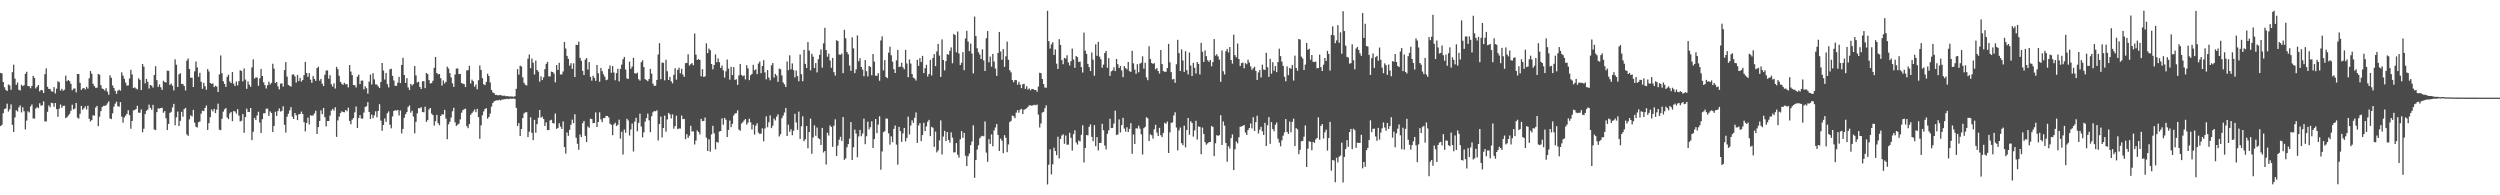 <?xml version="1.0" encoding="UTF-8"?>
<svg xmlns="http://www.w3.org/2000/svg" width="1920" height="150">
  <path d="M0 56.030h1v40.810H0zM1 56.346h1v39.478H1zM2 62.954h1v23.987H2zM3 66.985h1v16.777H3zM4 68.983h1v14.252H4zM5 69.912h1v9.702H5zM6 64.867h1v20.789H6zM7 65.561h1v18.336H7zM8 68.976h1v11.204H8zM9 55.435h1v40.478H9zM10 49.649h1v51.700H10zM11 60.372h1v29.846H11zM12 65.131h1v19.542H12zM13 63.393h1v22.240H13zM14 68.941h1v13.529H14zM15 69.548h1v11.412H15zM16 65.083h1v21.222H16zM17 66.204h1v16.235H17zM18 65.419h1v20.032H18zM19 56.673h1v42.751H19zM20 55.071h1v37.546H20zM21 66.074h1v19.409H21zM22 66.275h1v20.089H22zM23 67.776h1v13.973H23zM24 65.989h1v14.243H24zM25 58.202h1v32.822H25zM26 59.878h1v31.169H26zM27 67.893h1v15.459H27zM28 66.595h1v15.710H28zM29 65.275h1v17.809H29zM30 70.216h1v9.089H30zM31 69.093h1v12.037H31zM32 69.376h1v11.492H32zM33 71.459h1v6.420H33zM34 56.976h1v36.216H34zM35 52.496h1v40.846H35zM36 66.687h1v19.178H36zM37 68.303h1v12.687H37zM38 68.246h1v14.156H38zM39 70.070h1v8.855H39zM40 70.477h1v8.787H40zM41 66.939h1v15.056H41zM42 71.789h1v7.299H42zM43 68.095h1v15.736H43zM44 62.409h1v27.276H44zM45 63.116h1v20.416H45zM46 69.605h1v10.668H46zM47 68.207h1v14.573H47zM48 69.688h1v11.597H48zM49 68.937h1v12.254H49zM50 58.079h1v32.632H50zM51 62.336h1v27.686H51zM52 61.441h1v27.278H52zM53 62.347h1v25.031H53zM54 64.430h1v20.634H54zM55 69.340h1v11.078H55zM56 68.102h1v15.898H56zM57 67.960h1v15.470H57zM58 70.896h1v8.203H58zM59 56.857h1v33.531H59zM60 56.884h1v34.216H60zM61 63.609h1v23.799H61zM62 69.065h1v12.286H62zM63 67.944h1v16.376H63zM64 67.568h1v15.617H64zM65 68.719h1v13.000H65zM66 66.653h1v17.432H66zM67 68.065h1v13.158H67zM68 60.166h1v31.133H68zM69 54.584h1v38.692H69zM70 56.653h1v35.575H70zM71 64.339h1v24.220H71zM72 66.154h1v22.643H72zM73 67.381h1v15.276H73zM74 67.369h1v14.005H74zM75 56.795h1v40.075H75zM76 57.388h1v32.277H76zM77 65.444h1v19.975H77zM78 67.966h1v14.257H78zM79 68.431h1v12.843H79zM80 69.507h1v11.778H80zM81 67.735h1v13.113H81zM82 70.363h1v9.041H82zM83 72.775h1v5.125H83zM84 57.877h1v33.117H84zM85 59.740h1v31.757H85zM86 65.652h1v21.446H86zM87 67.522h1v14.472H87zM88 69.791h1v9.814H88zM89 72.052h1v6.024H89zM90 69.585h1v11.980H90zM91 68.921h1v12.991H91zM92 69.658h1v8.759H92zM93 55.563h1v33.975H93zM94 58.058h1v36.143H94zM95 60.537h1v29.695H95zM96 63.430h1v25.415H96zM97 65.755h1v21.705H97zM98 65.598h1v19.032H98zM99 60.285h1v28.155H99zM100 53.593h1v45.264H100zM101 57.207h1v35.701H101zM102 67.635h1v17.223H102zM103 67.049h1v17.397H103zM104 67.985h1v15.756H104zM105 68.671h1v12.598H105zM106 60.141h1v26.408H106zM107 61.313h1v25.337H107zM108 69.157h1v14.861H108zM109 49.146h1v52.510H109zM110 51.160h1v47.708H110zM111 64.007h1v23.671H111zM112 60.610h1v24.440H112zM113 62.828h1v21.364H113zM114 67.980h1v12.421H114zM115 65.295h1v17.555H115zM116 65.808h1v18.514H116zM117 67.264h1v13.289H117zM118 57.605h1v41.895H118zM119 50.823h1v49.056H119zM120 61.585h1v24.548H120zM121 66.747h1v16.512H121zM122 64.833h1v18.571H122zM123 67.042h1v15.978H123zM124 69.035h1v13.770H124zM125 62.002h1v24.561H125zM126 62.963h1v22.410H126zM127 63.359h1v27.475H127zM128 54.268h1v45.614H128zM129 54.394h1v40.764H129zM130 65.197h1v21.552H130zM131 64.162h1v21.680H131zM132 65.836h1v16.711H132zM133 69.408h1v10.364H133zM134 45.559h1v50.670H134zM135 49.702h1v40.416H135zM136 66.760h1v18.951H136zM137 57.065h1v39.750H137zM138 56.225h1v36.582H138zM139 64.421h1v21.451H139zM140 64.574h1v25.099H140zM141 66.060h1v17.679H141zM142 69.463h1v13.399H142zM143 46.534h1v56.696H143zM144 44.902h1v59.420H144zM145 52.984h1v38.718H145zM146 59.637h1v28.951H146zM147 59.690h1v29.830H147zM148 66.840h1v17.544H148zM149 54.781h1v39.436H149zM150 47.198h1v50.086H150zM151 51.780h1v46.145H151zM152 58.939h1v34.959H152zM153 55.914h1v37.370H153zM154 62.762h1v24.516H154zM155 68.175h1v16.805H155zM156 63.654h1v21.689H156zM157 66.232h1v16.708H157zM158 68.907h1v12.119H158zM159 53.064h1v46.724H159zM160 54.872h1v39.695H160zM161 63.728h1v26.228H161zM162 64.352h1v19.727H162zM163 64.153h1v21.382H163zM164 66.893h1v16.722H164zM165 65.826h1v21.126H165zM166 66.518h1v17.661H166zM167 70.621h1v9.009H167zM168 57.163h1v42.444H168zM169 42.616h1v57.390H169zM170 56.197h1v35.035H170zM171 62.434h1v23.307H171zM172 64.412h1v19.542H172zM173 66.783h1v16.209H173zM174 58.992h1v31.226H174zM175 57.349h1v34.147H175zM176 62.558h1v24.541H176zM177 63.860h1v22.099H177zM178 55.350h1v37.743H178zM179 64.233h1v21.075H179zM180 66.039h1v19.592H180zM181 62.560h1v24.703H181zM182 65.595h1v18.283H182zM183 62.292h1v26.500H183zM184 53.931h1v39.365H184zM185 54.536h1v38.180H185zM186 62.496h1v25.170H186zM187 52.512h1v49.477H187zM188 61.141h1v28.752H188zM189 68.198h1v15.237H189zM190 62.489h1v23.426H190zM191 65.064h1v20.895H191zM192 66.655h1v16.294H192zM193 51.739h1v55.907H193zM194 45.589h1v55.591H194zM195 60.299h1v30.212H195zM196 59.473h1v32.760H196zM197 59.516h1v29.137H197zM198 65.961h1v19.867H198zM199 60.143h1v34.026H199zM200 52.917h1v49.221H200zM201 58.383h1v33.176H201zM202 63.245h1v23.785H202zM203 65.392h1v21.620H203zM204 67.918h1v15.530H204zM205 65.440h1v18.029H205zM206 62.732h1v26.326H206zM207 64.936h1v20.620H207zM208 63.652h1v23.071H208zM209 48.940h1v52.483H209zM210 52.682h1v44.053H210zM211 63.817h1v22.016H211zM212 62.954h1v26.065H212zM213 66.289h1v18.993H213zM214 68.651h1v14.653H214zM215 64.243h1v21.478H215zM216 63.975h1v21.183H216zM217 66.508h1v15.170H217zM218 53.881h1v41.959H218zM219 47.710h1v54.121H219zM220 58.834h1v30.787H220zM221 65.167h1v22.126H221zM222 66.003h1v18.791H222zM223 66.486h1v15.813H223zM224 57.330h1v32.281H224zM225 57.076h1v34.330H225zM226 58.697h1v28.079H226zM227 63.391h1v25.152H227zM228 57.541h1v34.671H228zM229 62.247h1v25.557H229zM230 59.798h1v27.713H230zM231 62.652h1v23.062H231zM232 61.450h1v26.099H232zM233 57.706h1v36.118H233zM234 47.504h1v53.430H234zM235 56.026h1v38.413H235zM236 58.997h1v31.311H236zM237 56.152h1v39.368H237zM238 61.162h1v27.317H238zM239 63.590h1v25.323H239zM240 58.491h1v30.084H240zM241 60.626h1v26.534H241zM242 62.098h1v22.936H242zM243 52.320h1v50.601H243zM244 51.199h1v46.371H244zM245 61.967h1v30.979H245zM246 60.615h1v24.101H246zM247 64.252h1v23.405H247zM248 66.103h1v16.777H248zM249 57.381h1v32.607H249zM250 54.197h1v42.854H250zM251 54.032h1v38.908H251zM252 60.457h1v32.540H252zM253 57.740h1v31.000H253zM254 64.730h1v20.235H254zM255 66.488h1v17.136H255zM256 64.023h1v20.938H256zM257 67.992h1v14.371H257zM258 51.295h1v53.831H258zM259 53.151h1v39.313H259zM260 58.173h1v31.483H260zM261 62.897h1v23.966H261zM262 64.286h1v21.224H262zM263 65.121h1v20.945H263zM264 63.574h1v22.714H264zM265 64.744h1v19.757H265zM266 64.620h1v20.824H266zM267 67.138h1v15.532H267zM268 49.956h1v42.911H268zM269 54.952h1v40.450H269zM270 57.722h1v34.163H270zM271 65.270h1v25.346H271zM272 65.446h1v20.826H272zM273 67.188h1v14.635H273zM274 58.905h1v39.443H274zM275 57.333h1v33.410H275zM276 64.584h1v23.843H276zM277 61.958h1v29.075H277zM278 61.823h1v29.313H278zM279 68.642h1v17.828H279zM280 66.229h1v15.914H280zM281 67.772h1v13.859H281zM282 71.924h1v6.555H282zM283 62.679h1v23.339H283zM284 57.296h1v34.094H284zM285 64.883h1v23.131H285zM286 56.211h1v34.589H286zM287 60.965h1v27.617H287zM288 64.767h1v20.723H288zM289 64.952h1v25.111H289zM290 66.341h1v18.839H290zM291 67.557h1v12.490H291zM292 63.034h1v29.585H292zM293 48.390h1v52.077H293zM294 54.176h1v41.755H294zM295 61.100h1v29.860H295zM296 56.051h1v37.576H296zM297 64.613h1v22.332H297zM298 67.115h1v18.452H298zM299 53.242h1v42.558H299zM300 52.764h1v45.820H300zM301 58.246h1v31.187H301zM302 61.800h1v23.470H302zM303 65.895h1v18.807H303zM304 65.879h1v18.990H304zM305 63.423h1v21.014H305zM306 59.052h1v29.642H306zM307 63.792h1v21.062H307zM308 49.892h1v52.615H308zM309 44.380h1v54.620H309zM310 57.619h1v32.845H310zM311 63.647h1v24.101H311zM312 60.008h1v26.056H312zM313 67.106h1v15.033H313zM314 69.120h1v11.826H314zM315 64.373h1v22.156H315zM316 65.646h1v19.373H316zM317 64.597h1v24.964H317zM318 50.702h1v51.679H318zM319 57.964h1v35.614H319zM320 63.332h1v23.758H320zM321 62.755h1v20.300H321zM322 66.765h1v16.438H322zM323 68.346h1v13.987H323zM324 62.402h1v23.678H324zM325 62.354h1v23.877H325zM326 67.690h1v14.268H326zM327 55.991h1v37.598H327zM328 56.914h1v35.346H328zM329 61.544h1v22.511H329zM330 64.124h1v18.807H330zM331 63.778h1v23.538H331zM332 62.025h1v26.335H332zM333 52.091h1v44.357H333zM334 43.703h1v49.395H334zM335 56.044h1v32.172H335zM336 57.104h1v37.578H336zM337 56.845h1v39.324H337zM338 60.077h1v28.990H338zM339 65.703h1v22.055H339zM340 61.821h1v26.161H340zM341 64.053h1v20.302H341zM342 62.819h1v28.281H342zM343 51.205h1v55.689H343zM344 52.613h1v42.911H344zM345 56.174h1v37.347H345zM346 59.509h1v30.780H346zM347 63.959h1v21.510H347zM348 66.790h1v15.994H348zM349 57.223h1v36.733H349zM350 52.670h1v44.067H350zM351 52.469h1v43.277H351zM352 56.884h1v38.070H352zM353 56.797h1v34.911H353zM354 63.810h1v22.753H354zM355 64.281h1v20.318H355zM356 64.602h1v19.308H356zM357 66.861h1v16.608H357zM358 54.073h1v42.783H358zM359 53.938h1v44.538H359zM360 50.555h1v44.724H360zM361 64.178h1v23.969H361zM362 61.169h1v25.701H362zM363 62.428h1v23.170H363zM364 66.634h1v17.477H364zM365 64.934h1v21.259H365zM366 68.552h1v15.056H366zM367 61.590h1v28.315H367zM368 50.262h1v56.332H368zM369 53.760h1v42.510H369zM370 60.075h1v28.436H370zM371 64.645h1v20.929H371zM372 65.405h1v18.260H372zM373 62.856h1v20.281H373zM374 56.561h1v34.598H374zM375 58.415h1v31.421H375zM376 63.295h1v23.898H376zM377 69.017h1v12.893H377zM378 71.036h1v8.123H378zM379 71.514h1v6.372H379zM380 72.924h1v4.379H380zM381 72.837h1v4.175H381zM382 73.260h1v3.841H382zM383 73.057h1v3.605H383zM384 72.890h1v4.340H384zM385 73.494h1v2.943H385zM386 73.531h1v2.863H386zM387 73.437h1v2.740H387zM388 73.924h1v2.190H388zM389 73.789h1v2.044H389zM390 73.959h1v2.211H390zM391 74.105h1v1.673H391zM392 74.094h1v1.758H392zM393 74.103h1v1.685H393zM394 74.341h1v1.328H394zM395 73.885h1v2.094H395zM396 68.193h1v14.669H396zM397 53.085h1v43.689H397zM398 57.310h1v37.278H398zM399 50.407h1v54.050H399zM400 51.025h1v48.058H400zM401 59.349h1v31.313H401zM402 63.579h1v23.506H402zM403 65.124h1v21.142H403zM404 65.568h1v20.609H404zM405 45.067h1v60.246H405zM406 41.833h1v59.335H406zM407 52.359h1v37.775H407zM408 44.996h1v57.001H408zM409 48.198h1v59.349H409zM410 57.243h1v34.820H410zM411 46.463h1v55.479H411zM412 53.771h1v41.563H412zM413 55.055h1v35.349H413zM414 62.732h1v21.762H414zM415 58.628h1v31.689H415zM416 61.512h1v28.098H416zM417 59.397h1v31.995H417zM418 53.094h1v43.600H418zM419 49.061h1v44.877H419zM420 47.511h1v52.375H420zM421 58.633h1v41.290H421zM422 58.701h1v33.751H422zM423 54.984h1v37.045H423zM424 55.316h1v39.212H424zM425 56.545h1v38.329H425zM426 63.226h1v23.943H426zM427 49.965h1v49.075H427zM428 53.664h1v44.579H428zM429 48.244h1v46.429H429zM430 57.198h1v40.105H430zM431 57.161h1v41.929H431zM432 54.895h1v38.363H432zM433 32.261h1v80.701H433zM434 37.214h1v80.736H434zM435 42.966h1v58.761H435zM436 45.165h1v59.134H436zM437 50.377h1v49.319H437zM438 48.550h1v47.260H438zM439 52.904h1v38.963H439zM440 48.644h1v45.872H440zM441 59.143h1v28.596H441zM442 34.417h1v71.379H442zM443 34.573h1v75.883H443zM444 31.986h1v83.050H444zM445 44.463h1v58.852H445zM446 46.708h1v58.598H446zM447 54.417h1v40.219H447zM448 57.653h1v35.202H448zM449 45.831h1v58.521H449zM450 44.609h1v64.494H450zM451 53.389h1v43.728H451zM452 47.662h1v50.514H452zM453 59.013h1v32.128H453zM454 61.947h1v29.489H454zM455 58.141h1v36.500H455zM456 59.807h1v34.623H456zM457 62.068h1v24.248H457zM458 49.910h1v47.607H458zM459 56.259h1v37.452H459zM460 62.743h1v23.515H460zM461 52.164h1v39.512H461zM462 54.703h1v39.148H462zM463 57.088h1v33.623H463zM464 58.857h1v31.835H464zM465 61.601h1v27.429H465zM466 61.143h1v27.910H466zM467 52.879h1v37.305H467zM468 50.267h1v44.774H468zM469 55.930h1v39.903H469zM470 50.716h1v53.135H470zM471 55.646h1v39.965H471zM472 61.636h1v32.650H472zM473 56.147h1v40.622H473zM474 52.794h1v42.995H474zM475 62.531h1v29.379H475zM476 52.876h1v53.609H476zM477 49.592h1v51.560H477zM478 45.538h1v73.148H478zM479 43.716h1v55.762H479zM480 53.359h1v48.594H480zM481 60.205h1v31.048H481zM482 60.638h1v31.872H482zM483 47.321h1v56.749H483zM484 52.792h1v46.635H484zM485 51.114h1v43.755H485zM486 44.366h1v72.027H486zM487 56.268h1v37.141H487zM488 56.463h1v34.007H488zM489 55.829h1v45.033H489zM490 60.802h1v33.577H490zM491 61.924h1v25.358H491zM492 47.756h1v49.436H492zM493 46.323h1v59.200H493zM494 51.482h1v50.125H494zM495 60.754h1v32.696H495zM496 61.539h1v29.137H496zM497 62.363h1v24.861H497zM498 60.693h1v31.730H498zM499 52.915h1v48.631H499zM500 56.580h1v32.641H500zM501 64.240h1v21.970H501zM502 65.959h1v19.302H502zM503 65.829h1v19.677H503zM504 61.366h1v23.318H504zM505 41.906h1v65.973H505zM506 33.156h1v62.151H506zM507 60.800h1v28.720H507zM508 48.001h1v57.642H508zM509 48.292h1v50.077H509zM510 61.670h1v27.148H510zM511 45.884h1v55.300H511zM512 54.719h1v37.017H512zM513 61.434h1v25.278H513zM514 59.058h1v28.757H514zM515 62.407h1v28.576H515zM516 63.982h1v23.879H516zM517 57.479h1v41.389H517zM518 52.352h1v44.442H518zM519 61.178h1v27.697H519zM520 53.673h1v45.515H520zM521 51.968h1v46.678H521zM522 56.342h1v42.439H522zM523 52.842h1v35.893H523zM524 57.269h1v34.296H524zM525 59.013h1v32.304H525zM526 48.534h1v58.413H526zM527 48.303h1v54.783H527zM528 41.689h1v64.263H528zM529 50.349h1v53.842H529zM530 49.301h1v47.328H530zM531 48.429h1v52.558H531zM532 50.137h1v50.771H532zM533 25.742h1v85.210H533zM534 41.936h1v65.980H534zM535 46.074h1v54.128H535zM536 45.293h1v56.113H536zM537 46.062h1v57.211H537zM538 58.635h1v32.645H538zM539 53.105h1v39.977H539zM540 59.084h1v33.815H540zM541 58.612h1v31.661H541zM542 33.284h1v72.455H542zM543 40.807h1v75.153H543zM544 37.299h1v69.683H544zM545 38.594h1v77.909H545zM546 49.157h1v54.082H546zM547 53.231h1v43.359H547zM548 49.896h1v52.508H548zM549 41.762h1v72.933H549zM550 47.781h1v61.173H550zM551 44.840h1v64.723H551zM552 47.791h1v53.224H552zM553 52.229h1v48.402H553zM554 50.331h1v40.588H554zM555 54.014h1v41.771H555zM556 59.619h1v30.881H556zM557 54.787h1v37.170H557zM558 45.717h1v59.566H558zM559 52.695h1v47.083H559zM560 61.176h1v31.419H560zM561 51.336h1v46.353H561zM562 57.626h1v37.502H562zM563 51.526h1v37.230H563zM564 61.386h1v25.825H564zM565 60.889h1v25.976H565zM566 65.163h1v19.583H566zM567 57.919h1v41.606H567zM568 49.109h1v51.334H568zM569 57.509h1v37.413H569zM570 58.557h1v35.266H570zM571 57.868h1v34.612H571zM572 60.954h1v30.492H572zM573 50.089h1v45.664H573zM574 52.524h1v41.654H574zM575 61.555h1v29.645H575zM576 57.818h1v36.140H576zM577 56.799h1v42.622H577zM578 49.782h1v45.939H578zM579 54.023h1v49.356H579zM580 53.167h1v43.341H580zM581 56.950h1v37.756H581zM582 48.791h1v52.975H582zM583 47.182h1v55.710H583zM584 56.209h1v46.417H584zM585 50.670h1v47.878H585zM586 46.161h1v62.347H586zM587 55.589h1v43.053H587zM588 60.949h1v28.445H588zM589 53.806h1v43.920H589zM590 59.553h1v34.335H590zM591 61.681h1v26.962H591zM592 50.166h1v48.264H592zM593 48.436h1v48.136H593zM594 59.555h1v31.453H594zM595 56.747h1v35.749H595zM596 58.056h1v31.547H596zM597 62.830h1v24.971H597zM598 52.702h1v52.110H598zM599 53.197h1v49.896H599zM600 57.962h1v32.831H600zM601 63.322h1v25.479H601zM602 64.742h1v21.700H602zM603 66.859h1v16.116H603zM604 47.143h1v57.367H604zM605 53.925h1v41.846H605zM606 42.487h1v58.747H606zM607 53.229h1v46.030H607zM608 48.711h1v55.197H608zM609 53.936h1v46.481H609zM610 59.425h1v27.949H610zM611 54.190h1v39.919H611zM612 58.486h1v41.210H612zM613 62.391h1v23.302H613zM614 41.883h1v64.840H614zM615 56.960h1v40.006H615zM616 62.357h1v26.999H616zM617 38.235h1v70.189H617zM618 49.063h1v57.939H618zM619 52.286h1v44.536H619zM620 32.316h1v81.612H620zM621 38.880h1v62.496H621zM622 54.005h1v37.086H622zM623 41.293h1v76.845H623zM624 43.504h1v62.061H624zM625 52.251h1v44.067H625zM626 48.443h1v55.827H626zM627 55.586h1v42.334H627zM628 45.490h1v60.583H628zM629 42.078h1v64.780H629zM630 37.978h1v73.380H630zM631 51.910h1v46.342H631zM632 33.298h1v83.791H632zM633 21.355h1v94.606H633zM634 38.436h1v87.930H634zM635 43.570h1v58.356H635zM636 41.187h1v62.899H636zM637 46.454h1v49.899H637zM638 52.071h1v45.392H638zM639 44.435h1v68.314H639zM640 55.389h1v41.164H640zM641 58.044h1v33.623H641zM642 30.894h1v88.950H642zM643 31.547h1v80.324H643zM644 41.883h1v65.417H644zM645 42.075h1v62.986H645zM646 41.148h1v67.042H646zM647 56.177h1v33.723H647zM648 22.868h1v99.916H648zM649 29.333h1v92.301H649zM650 39.981h1v73.141H650zM651 41.705h1v68.953H651zM652 50.368h1v56.124H652zM653 54.378h1v39.356H653zM654 28.642h1v94.167H654zM655 37.104h1v75.984H655zM656 56.177h1v43.359H656zM657 53.279h1v49.297H657zM658 27.253h1v93.601H658zM659 47.035h1v57.767H659zM660 44.756h1v55.023H660zM661 51.455h1v53.139H661zM662 53.384h1v49.182H662zM663 58.502h1v32.648H663zM664 46.147h1v64.606H664zM665 54.671h1v49.976H665zM666 58.672h1v34.799H666zM667 50.624h1v48.777H667zM668 51.478h1v46.154H668zM669 57.756h1v35.431H669zM670 41.480h1v72.244H670zM671 47.317h1v59.484H671zM672 58.109h1v33.289H672zM673 58.150h1v44.112H673zM674 56.179h1v39.494H674zM675 61.983h1v27.370H675zM676 31.057h1v99.310H676zM677 27.882h1v88.424H677zM678 54.089h1v47.415H678zM679 46.165h1v54.536H679zM680 59.122h1v31.895H680zM681 59.992h1v31.158H681zM682 40.425h1v61.970H682zM683 35.774h1v75.339H683zM684 42.419h1v62.260H684zM685 47.342h1v61.844H685zM686 53.158h1v45.875H686zM687 56.042h1v40.345H687zM688 46.314h1v64.753H688zM689 38.294h1v88.165H689zM690 51.469h1v45.969H690zM691 51.155h1v49.578H691zM692 48.164h1v60.800H692zM693 51.709h1v50.748H693zM694 53.213h1v45.037H694zM695 38.356h1v70.251H695zM696 48.731h1v57.143H696zM697 59.264h1v30.315H697zM698 45.667h1v57.605H698zM699 48.832h1v47.566H699zM700 56.831h1v35.593H700zM701 59.621h1v34.673H701zM702 60.368h1v30.121H702zM703 61.874h1v24.483H703zM704 45.921h1v63.856H704zM705 50.603h1v45.758H705zM706 44.664h1v49.885H706zM707 47.683h1v60.688H707zM708 42.920h1v60.846H708zM709 56.110h1v38.200H709zM710 52.361h1v48.363H710zM711 49.775h1v47.330H711zM712 58.777h1v34.698H712zM713 56.774h1v35.289H713zM714 45.962h1v58.566H714zM715 57.953h1v39.505H715zM716 44.508h1v53.602H716zM717 41.565h1v71.242H717zM718 50.796h1v50.230H718zM719 39.455h1v77.566H719zM720 33.701h1v81.876H720zM721 42.691h1v65.115H721zM722 59.077h1v33.389H722zM723 30.256h1v88.442H723zM724 46.078h1v58.820H724zM725 54.071h1v46.422H725zM726 46.964h1v61.395H726zM727 41.544h1v59.894H727zM728 42.107h1v65.339H728zM729 39.011h1v70.516H729zM730 36.420h1v65.186H730zM731 48.605h1v57.088H731zM732 25.987h1v91.084H732zM733 26.864h1v90.072H733zM734 40.121h1v69.768H734zM735 24.225h1v94.613H735zM736 41.075h1v79.985H736zM737 49.947h1v57.129H737zM738 48.168h1v52.515H738zM739 40.057h1v65.785H739zM740 53.936h1v48.095H740zM741 29.562h1v90.058H741zM742 23.639h1v103.899H742zM743 31.950h1v87.998H743zM744 39.272h1v78.680H744zM745 33.522h1v77.918H745zM746 41.125h1v67.502H746zM747 56.394h1v39.848H747zM748 12.708h1v123.859H748zM749 27.731h1v95.176H749zM750 37.077h1v77.795H750zM751 40.150h1v71.484H751zM752 41.906h1v64.346H752zM753 45.293h1v59.541H753zM754 37.889h1v66.408H754zM755 46.369h1v58.312H755zM756 54.536h1v38.752H756zM757 29.315h1v87.870H757zM758 23.866h1v100.410H758zM759 47.825h1v59.077H759zM760 43.494h1v67.001H760zM761 51.132h1v52.075H761zM762 41.407h1v70.988H762zM763 47.248h1v52.963H763zM764 52.654h1v45.238H764zM765 58.273h1v37.017H765zM766 40.688h1v62.940H766zM767 24.504h1v91.409H767zM768 39.521h1v66.959H768zM769 45.898h1v62.141H769zM770 37.699h1v79.937H770zM771 51.329h1v52.480H771zM772 43.268h1v62.563H772zM773 31.973h1v84.895H773zM774 45.918h1v65.046H774zM775 53.929h1v39.878H775zM776 55.621h1v37.186H776zM777 61.487h1v27.242H777zM778 63.148h1v26.166H778zM779 61.501h1v29.297H779zM780 61.521h1v24.994H780zM781 65.085h1v19.496H781zM782 62.810h1v23.753H782zM783 64.902h1v19.398H783zM784 67.683h1v15.944H784zM785 64.716h1v22.890H785zM786 64.350h1v19.979H786zM787 68.239h1v15.559H787zM788 66.199h1v16.933H788zM789 68.836h1v13.257H789zM790 67.905h1v12.984H790zM791 69.312h1v11.710H791zM792 68.307h1v12.904H792zM793 68.383h1v12.357H793zM794 69.065h1v11.444H794zM795 69.115h1v11.794H795zM796 70.502h1v9.780H796zM797 66.438h1v21.593H797zM798 55.879h1v42.002H798zM799 56.234h1v38.532H799zM800 60.674h1v25.747H800zM801 64.517h1v21.421H801zM802 67.236h1v15.921H802zM803 67.394h1v13.561H803zM804 8.302h1v133.358H804zM805 31.609h1v94.913H805zM806 37.251h1v77.456H806zM807 34.046h1v99.886H807zM808 32.471h1v93.716H808zM809 42.139h1v71.292H809zM810 37.949h1v78.053H810zM811 48.894h1v70.294H811zM812 52.938h1v52.096H812zM813 30.061h1v91.658H813zM814 34.504h1v72.210H814zM815 46.191h1v57.893H815zM816 49.322h1v53.838H816zM817 44.501h1v65.934H817zM818 45.012h1v59.052H818zM819 42.432h1v68.701H819zM820 47.997h1v63.043H820zM821 50.269h1v51.741H821zM822 46.987h1v58.832H822zM823 37.335h1v78.312H823zM824 45.724h1v57.275H824zM825 52.048h1v48.033H825zM826 43.023h1v66.463H826zM827 43.856h1v67.175H827zM828 47.589h1v60.347H828zM829 47.232h1v61.400H829zM830 51.581h1v51.878H830zM831 55.712h1v40.489H831zM832 25.019h1v99.744H832zM833 38.933h1v74.675H833zM834 41.359h1v62.361H834zM835 49.116h1v54.817H835zM836 51.549h1v45.870H836zM837 54.561h1v40.995H837zM838 40.343h1v64.753H838zM839 45.847h1v62.643H839zM840 58.184h1v37.942H840zM841 34.058h1v78.211H841zM842 42.879h1v62.448H842zM843 32.144h1v83.377H843zM844 43.533h1v66.300H844zM845 45.499h1v64.245H845zM846 52.027h1v43.032H846zM847 49.594h1v50.416H847zM848 40.686h1v71.134H848zM849 39.100h1v75.655H849zM850 52.089h1v50.743H850zM851 44.641h1v55.522H851zM852 58.273h1v32.938H852zM853 54.785h1v43.588H853zM854 54.082h1v44.151H854zM855 51.643h1v43.256H855zM856 54.572h1v30.398H856zM857 45.255h1v58.491H857zM858 49.285h1v54.007H858zM859 52.222h1v39.544H859zM860 50.638h1v51.112H860zM861 54.137h1v41.947H861zM862 59.253h1v31.210H862zM863 50.720h1v48.070H863zM864 52.345h1v48.768H864zM865 53.320h1v44.444H865zM866 47.626h1v53.728H866zM867 54.687h1v44.259H867zM868 55.122h1v39.500H868zM869 39.027h1v79.090H869zM870 48.658h1v54.673H870zM871 53.478h1v57.097H871zM872 56.683h1v41.874H872zM873 49.230h1v49.425H873zM874 55.499h1v41.084H874zM875 48.857h1v49.972H875zM876 48.191h1v54.961H876zM877 43.238h1v75.435H877zM878 52.734h1v45.744H878zM879 48.225h1v49.198H879zM880 59.438h1v30.604H880zM881 61.617h1v29.263H881zM882 35.525h1v72.750H882zM883 45.364h1v57.813H883zM884 48.406h1v55.419H884zM885 49.070h1v57.401H885zM886 48.514h1v50.787H886zM887 53.261h1v42.595H887zM888 52.297h1v49.484H888zM889 54.522h1v49.862H889zM890 56.461h1v41.721H890zM891 38.420h1v65.472H891zM892 49.276h1v56.067H892zM893 54.630h1v47.427H893zM894 55.147h1v39.175H894zM895 55.154h1v39.899H895zM896 52.254h1v41.132H896zM897 33.682h1v83.835H897zM898 47.866h1v53.767H898zM899 55.373h1v38.983H899zM900 61.027h1v32.980H900zM901 60.553h1v28.125H901zM902 63.597h1v22.609H902zM903 49.374h1v48.587H903zM904 30.563h1v84.954H904zM905 40.798h1v59.351H905zM906 54.520h1v43.433H906zM907 37.921h1v72.066H907zM908 46.424h1v65.083H908zM909 55.254h1v41.265H909zM910 39.308h1v73.901H910zM911 53.870h1v45.978H911zM912 57.143h1v33.467H912zM913 40.356h1v63.123H913zM914 50.340h1v42.723H914zM915 58.365h1v36.104H915zM916 48.269h1v56.657H916zM917 52.071h1v48.090H917zM918 56.481h1v36.312H918zM919 47.688h1v59.509H919zM920 49.079h1v48.033H920zM921 57.193h1v40.313H921zM922 32.909h1v85.529H922zM923 39.803h1v58.189H923zM924 47.571h1v55.238H924zM925 38.718h1v70.553H925zM926 43.126h1v68.008H926zM927 46.271h1v63.865H927zM928 47.447h1v61.745H928zM929 46.060h1v62.981H929zM930 50.908h1v45.790H930zM931 47.646h1v49.807H931zM932 30.011h1v89.919H932zM933 42.753h1v67.296H933zM934 41.613h1v62.192H934zM935 43.309h1v61.079H935zM936 45.765h1v57.953H936zM937 62.826h1v25.671H937zM938 38.773h1v72.567H938zM939 54.742h1v38.525H939zM940 57.198h1v39.288H940zM941 39.345h1v70.429H941zM942 37.578h1v86.648H942zM943 40.315h1v71.999H943zM944 36.074h1v77.991H944zM945 46.088h1v60.004H945zM946 48.827h1v54.375H946zM947 26.573h1v104.038H947zM948 42.350h1v72.288H948zM949 44.053h1v64.639H949zM950 33.419h1v76.698H950zM951 45.380h1v60.056H951zM952 50.681h1v46.690H952zM953 48.470h1v48.660H953zM954 47.994h1v48.697H954zM955 52.412h1v43.579H955zM956 48.484h1v53.281H956zM957 49.354h1v54.343H957zM958 45.834h1v54.082H958zM959 48.035h1v50.278H959zM960 51.054h1v43.758H960zM961 53.586h1v45.074H961zM962 52.451h1v37.571H962zM963 51.247h1v49.303H963zM964 54.444h1v39.347H964zM965 61.395h1v27.484H965zM966 55.618h1v46.889H966zM967 53.741h1v45.834H967zM968 59.505h1v37.811H968zM969 49.649h1v51.235H969zM970 53.350h1v50.349H970zM971 53.746h1v40.599H971zM972 40.562h1v71.528H972zM973 51.647h1v44.550H973zM974 59.035h1v30.908H974zM975 45.149h1v65.275H975zM976 56.582h1v37.196H976zM977 47.756h1v51.366H977zM978 54.252h1v46.566H978zM979 50.679h1v45.152H979zM980 55.392h1v38.711H980zM981 47.699h1v58.846H981zM982 37.395h1v72.102H982zM983 43.085h1v69.305H983zM984 47.319h1v60.507H984zM985 50.649h1v53.561H985zM986 58.946h1v42.805H986zM987 62.411h1v29.025H987zM988 51.004h1v50.306H988zM989 57.685h1v45.193H989zM990 52.194h1v41.174H990zM991 52.787h1v48.857H991zM992 49.857h1v43.728H992zM993 61.844h1v29.269H993zM994 42.682h1v69.539H994zM995 52.215h1v46.262H995zM996 54.348h1v45.046H996zM997 29.970h1v88.442H997zM998 30.338h1v84.689H998zM999 43.458h1v65.041H999zM1000 44.934h1v63.268H1000zM1001 53.828h1v51.132H1001zM1002 49.608h1v46.774H1002zM1003 33.023h1v95.229H1003zM1004 38.223h1v75.941H1004zM1005 37.424h1v71.066H1005zM1006 45.866h1v63.098H1006zM1007 42.224h1v73.171H1007zM1008 47.429h1v61.526H1008zM1009 47.681h1v62.043H1009zM1010 47.266h1v59.850H1010zM1011 52.471h1v53.501H1011zM1012 52.210h1v37.901H1012zM1013 41.913h1v65.421H1013zM1014 51.631h1v45.026H1014zM1015 54.533h1v40.759H1015zM1016 49.654h1v56.749H1016zM1017 44.527h1v57.079H1017zM1018 46.802h1v52.782H1018zM1019 39.001h1v76.669H1019zM1020 41.432h1v64.584H1020zM1021 54.185h1v39.407H1021zM1022 26.807h1v104.240H1022zM1023 20.201h1v102.729H1023zM1024 27.198h1v96.032H1024zM1025 33.170h1v106.826H1025zM1026 31.011h1v90.182H1026zM1027 19.373h1v105.370H1027zM1028 32.831h1v87.520H1028zM1029 24.843h1v94.622H1029zM1030 41.251h1v68.307H1030zM1031 8.597h1v131.527H1031zM1032 23.849h1v96.684H1032zM1033 35.049h1v79.326H1033zM1034 43.684h1v64.007H1034zM1035 44.167h1v68.589H1035zM1036 48.859h1v52.524H1036zM1037 48.541h1v50.475H1037zM1038 33.980h1v80.624H1038zM1039 46.284h1v52.597H1039zM1040 53.185h1v46.795H1040zM1041 37.230h1v76.339H1041zM1042 36.047h1v73.533H1042zM1043 38.363h1v71.413H1043zM1044 41.004h1v68.793H1044zM1045 42.918h1v60.619H1045zM1046 10.027h1v119.261H1046zM1047 29.066h1v95.357H1047zM1048 18.226h1v109.891H1048zM1049 35.310h1v80.026H1049zM1050 35.726h1v77.861H1050zM1051 42.155h1v65.414H1051zM1052 57.550h1v34.861H1052zM1053 44.639h1v56.861H1053zM1054 41.068h1v57.903H1054zM1055 52.126h1v46.648H1055zM1056 43.932h1v60.880H1056zM1057 42.931h1v65.199H1057zM1058 46.632h1v51.617H1058zM1059 36.491h1v70.713H1059zM1060 45.918h1v55.863H1060zM1061 51.906h1v46.648H1061zM1062 56.220h1v37.825H1062zM1063 48.635h1v49.329H1063zM1064 50.061h1v50.331H1064zM1065 57.463h1v37.067H1065zM1066 49.569h1v49.427H1066zM1067 54.224h1v42.609H1067zM1068 58.594h1v31.483H1068zM1069 46.932h1v58.795H1069zM1070 47.399h1v53.744H1070zM1071 41.453h1v71.679H1071zM1072 47.607h1v54.863H1072zM1073 50.679h1v48.129H1073zM1074 51.517h1v44.060H1074zM1075 39.514h1v64.444H1075zM1076 36.829h1v77.792H1076zM1077 54.607h1v43.494H1077zM1078 41.908h1v72.965H1078zM1079 55.236h1v43.748H1079zM1080 56.396h1v34.888H1080zM1081 43.185h1v64.174H1081zM1082 40.611h1v70.601H1082zM1083 35.870h1v79.095H1083zM1084 45.325h1v66.145H1084zM1085 48.365h1v60.201H1085zM1086 53.387h1v51.782H1086zM1087 29.478h1v82.114H1087zM1088 31.110h1v93.434H1088zM1089 36.438h1v74.464H1089zM1090 48.365h1v50.045H1090zM1091 49.711h1v52.425H1091zM1092 54.943h1v42.503H1092zM1093 56.944h1v39.727H1093zM1094 44.440h1v65.121H1094zM1095 57.294h1v36.758H1095zM1096 58.990h1v39.622H1096zM1097 28.482h1v106.826H1097zM1098 30.867h1v93.340H1098zM1099 28.136h1v94.766H1099zM1100 11.387h1v115.913H1100zM1101 33.657h1v78.124H1101zM1102 45.344h1v69.317H1102zM1103 31.139h1v93.272H1103zM1104 36.438h1v74.947H1104zM1105 41.130h1v68.404H1105zM1106 40.624h1v68.324H1106zM1107 34.953h1v76.758H1107zM1108 42.444h1v60.546H1108zM1109 46.568h1v68.459H1109zM1110 41.869h1v65.987H1110zM1111 50.482h1v57.619H1111zM1112 40.842h1v70.731H1112zM1113 36.356h1v75.934H1113zM1114 51.908h1v49.931H1114zM1115 44.051h1v67.294H1115zM1116 46.005h1v70.143H1116zM1117 49.406h1v54.630H1117zM1118 33.971h1v81.166H1118zM1119 50.368h1v49.844H1119zM1120 40.549h1v62.192H1120zM1121 45.721h1v65.799H1121zM1122 15.639h1v107.224H1122zM1123 31.309h1v91.969H1123zM1124 37.546h1v77.282H1124zM1125 28.008h1v94.242H1125zM1126 27.967h1v101.438H1126zM1127 33.650h1v80.168H1127zM1128 27.990h1v92.638H1128zM1129 30.622h1v82.592H1129zM1130 40.240h1v69.122H1130zM1131 12.064h1v110.392H1131zM1132 25.587h1v96.053H1132zM1133 29.095h1v85.194H1133zM1134 31.139h1v89.772H1134zM1135 28.265h1v82.306H1135zM1136 47.747h1v51.302H1136zM1137 29.020h1v96.112H1137zM1138 17.672h1v112.500H1138zM1139 33.886h1v82.658H1139zM1140 29.004h1v85.499H1140zM1141 24.467h1v95.544H1141zM1142 34.696h1v80.857H1142zM1143 34.371h1v81.191H1143zM1144 33.719h1v87.904H1144zM1145 38.473h1v73.277H1145zM1146 47.756h1v47.111H1146zM1147 29.384h1v90.333H1147zM1148 33.897h1v88.005H1148zM1149 34.415h1v82.313H1149zM1150 40.833h1v74.318H1150zM1151 42.661h1v70.097H1151zM1152 48.528h1v65.115H1152zM1153 36.742h1v78.431H1153zM1154 43.204h1v63.506H1154zM1155 52.826h1v51.237H1155zM1156 36.411h1v74.494H1156zM1157 41.904h1v68.195H1157zM1158 43.309h1v63.419H1158zM1159 38.866h1v65.158H1159zM1160 46.296h1v64.643H1160zM1161 46.495h1v59.626H1161zM1162 44.492h1v54.694H1162zM1163 43.968h1v60.562H1163zM1164 54.458h1v38.619H1164zM1165 57.937h1v34.007H1165zM1166 50.901h1v49.040H1166zM1167 56.344h1v42.789H1167zM1168 45.520h1v48.100H1168zM1169 47.642h1v57.612H1169zM1170 52.792h1v53.126H1170zM1171 38.127h1v75.593H1171zM1172 51.482h1v45.440H1172zM1173 51.020h1v46.371H1173zM1174 45.518h1v64.190H1174zM1175 42.769h1v57.587H1175zM1176 45.676h1v56.010H1176zM1177 51.972h1v46.470H1177zM1178 50.448h1v48.244H1178zM1179 44.540h1v52.872H1179zM1180 57.548h1v31.515H1180zM1181 33.165h1v77.769H1181zM1182 39.665h1v71.798H1182zM1183 47.459h1v63.515H1183zM1184 48.370h1v58.946H1184zM1185 50.871h1v62.192H1185zM1186 56.110h1v43.449H1186zM1187 29.501h1v93.189H1187zM1188 36.273h1v82.816H1188zM1189 40.974h1v73.933H1189zM1190 51.036h1v48.056H1190zM1191 50.539h1v51.146H1191zM1192 56.090h1v37.173H1192zM1193 49.010h1v52.622H1193zM1194 42.760h1v68.850H1194zM1195 54.769h1v42.142H1195zM1196 40.945h1v71.599H1196zM1197 36.170h1v83.894H1197zM1198 39.075h1v73.830H1198zM1199 41.531h1v68.527H1199zM1200 42.382h1v64.558H1200zM1201 44.504h1v61.839H1201zM1202 48.221h1v48.949H1202zM1203 48.122h1v47.587H1203zM1204 51.173h1v39.716H1204zM1205 56.554h1v36.202H1205zM1206 60.938h1v30.219H1206zM1207 61.871h1v26.223H1207zM1208 64.799h1v19.478H1208zM1209 63.702h1v20.931H1209zM1210 60.553h1v25.946H1210zM1211 65.057h1v21.874H1211zM1212 63.469h1v23.101H1212zM1213 63.487h1v23.124H1213zM1214 63.647h1v20.922H1214zM1215 63.641h1v24.451H1215zM1216 64.256h1v24.163H1216zM1217 63.336h1v23.385H1217zM1218 66.930h1v16.912H1218zM1219 67.133h1v15.408H1219zM1220 67.463h1v15.536H1220zM1221 42.680h1v57.156H1221zM1222 30.315h1v97.149H1222zM1223 38.091h1v73.526H1223zM1224 34.403h1v68.980H1224zM1225 41.174h1v63.373H1225zM1226 42.446h1v66.042H1226zM1227 46.763h1v64.485H1227zM1228 47.360h1v61.068H1228zM1229 42.329h1v65.174H1229zM1230 40.942h1v64.517H1230zM1231 45.907h1v59.434H1231zM1232 50.899h1v50.368H1232zM1233 54.007h1v38.452H1233zM1234 52.686h1v42.506H1234zM1235 58.807h1v32.304H1235zM1236 60.823h1v30.853H1236zM1237 62.844h1v31.547H1237zM1238 57.575h1v35.175H1238zM1239 55.417h1v36.971H1239zM1240 57.880h1v33.151H1240zM1241 59.143h1v33.495H1241zM1242 62.663h1v26.674H1242zM1243 35.717h1v71.004H1243zM1244 34.614h1v76.936H1244zM1245 41.183h1v61.759H1245zM1246 46.374h1v55.117H1246zM1247 48.965h1v50.404H1247zM1248 54.021h1v38.578H1248zM1249 54.497h1v40.331H1249zM1250 56.763h1v36.445H1250zM1251 55.952h1v34.737H1251zM1252 57.610h1v34.538H1252zM1253 57.170h1v38.354H1253zM1254 60.526h1v32.613H1254zM1255 63.631h1v24.575H1255zM1256 59.125h1v31.567H1256zM1257 63.528h1v22.888H1257zM1258 62.837h1v21.178H1258zM1259 61.308h1v28.944H1259zM1260 61.384h1v24.122H1260zM1261 64.977h1v20.947H1261zM1262 60.198h1v29.597H1262zM1263 65.861h1v20.281H1263zM1264 66.165h1v16.960H1264zM1265 61.018h1v27.164H1265zM1266 64.119h1v22.575H1266zM1267 64.167h1v20.078H1267zM1268 59.175h1v31.844H1268zM1269 64.153h1v23.335H1269zM1270 66.067h1v16.434H1270zM1271 62.446h1v27.287H1271zM1272 63.071h1v23.195H1272zM1273 66.991h1v16.688H1273zM1274 63.872h1v25.234H1274zM1275 64.458h1v22.442H1275zM1276 67.287h1v14.623H1276zM1277 63.371h1v24.543H1277zM1278 65.115h1v20.341H1278zM1279 68.289h1v13.657H1279zM1280 67.323h1v15.738H1280zM1281 66.367h1v18.340H1281zM1282 67.728h1v13.685H1282zM1283 69.965h1v12.392H1283zM1284 67.392h1v16.784H1284zM1285 68.546h1v11.822H1285zM1286 70.745h1v8.814H1286zM1287 68.781h1v12.247H1287zM1288 70.569h1v8.956H1288zM1289 70.866h1v8.203H1289zM1290 69.994h1v10.776H1290zM1291 70.658h1v8.622H1291zM1292 71.933h1v6.427H1292zM1293 71.315h1v8.716H1293zM1294 70.832h1v8.855H1294zM1295 71.269h1v7.004H1295zM1296 31.554h1v82.141H1296zM1297 38.924h1v70.038H1297zM1298 41.718h1v66.170H1298zM1299 47.342h1v55.518H1299zM1300 50.322h1v51.981H1300zM1301 49.113h1v50.377H1301zM1302 40.132h1v57.491H1302zM1303 43.030h1v57.195H1303zM1304 48.688h1v49.065H1304zM1305 51.524h1v44.703H1305zM1306 56.387h1v36.720H1306zM1307 62.103h1v24.097H1307zM1308 65.266h1v20.272H1308zM1309 64.460h1v19.693H1309zM1310 61.329h1v24.857H1310zM1311 62.743h1v25.314H1311zM1312 62.428h1v24.218H1312zM1313 63.103h1v22.316H1313zM1314 61.757h1v22.939H1314zM1315 65.332h1v20.029H1315zM1316 63.716h1v22.904H1316zM1317 65.055h1v19.636H1317zM1318 66.900h1v17.626H1318zM1319 66.405h1v17.592H1319zM1320 68.999h1v13.108H1320zM1321 34.943h1v85.634H1321zM1322 18.182h1v108.552H1322zM1323 22.433h1v103.420H1323zM1324 44.330h1v64.899H1324zM1325 42.252h1v61.993H1325zM1326 39.281h1v71.684H1326zM1327 48.212h1v65.405H1327zM1328 46.948h1v65.712H1328zM1329 41.746h1v63.448H1329zM1330 40.924h1v62.164H1330zM1331 45.463h1v56.520H1331zM1332 48.365h1v47.388H1332zM1333 48.605h1v49.281H1333zM1334 50.842h1v46.948H1334zM1335 54.529h1v42.696H1335zM1336 54.343h1v45.360H1336zM1337 53.671h1v45.538H1337zM1338 52.061h1v45.135H1338zM1339 56.561h1v36.136H1339zM1340 57.962h1v36.358H1340zM1341 58.864h1v36.344H1341zM1342 59.853h1v34.264H1342zM1343 41.306h1v64.886H1343zM1344 41.977h1v70.656H1344zM1345 43.373h1v68.578H1345zM1346 38.622h1v80.715H1346zM1347 49.301h1v50.931H1347zM1348 53.123h1v49.102H1348zM1349 52.604h1v45.998H1349zM1350 52.066h1v44.449H1350zM1351 56.726h1v36.589H1351zM1352 51.064h1v45.536H1352zM1353 53.796h1v43.954H1353zM1354 55.371h1v33.536H1354zM1355 54.039h1v37.601H1355zM1356 57.829h1v37.960H1356zM1357 60.512h1v33.458H1357zM1358 59.782h1v32.183H1358zM1359 59.425h1v30.130H1359zM1360 58.136h1v31.332H1360zM1361 61.006h1v26.230H1361zM1362 60.537h1v27.885H1362zM1363 64.442h1v21.703H1363zM1364 65.545h1v18.606H1364zM1365 61.507h1v34.612H1365zM1366 62.817h1v22.961H1366zM1367 64.904h1v21.478H1367zM1368 65.195h1v16.811H1368zM1369 66.774h1v15.298H1369zM1370 68.150h1v12.987H1370zM1371 67.960h1v13.234H1371zM1372 68.932h1v13.049H1372zM1373 69.468h1v11.911H1373zM1374 59.264h1v33.236H1374zM1375 67.207h1v15.907H1375zM1376 68.179h1v13.376H1376zM1377 68.875h1v11.778H1377zM1378 68.873h1v10.984H1378zM1379 69.891h1v9.560H1379zM1380 70.516h1v8.920H1380zM1381 69.459h1v9.746H1381zM1382 70.324h1v9.368H1382zM1383 68.321h1v11.451H1383zM1384 61.015h1v33.133H1384zM1385 68.811h1v12.179H1385zM1386 68.710h1v11.515H1386zM1387 68.694h1v12.371H1387zM1388 69.761h1v9.586H1388zM1389 71.152h1v8.389H1389zM1390 71.480h1v7.491H1390zM1391 72.091h1v5.560H1391zM1392 72.009h1v5.788H1392zM1393 69.827h1v10.213H1393zM1394 39.704h1v72.366H1394zM1395 35.928h1v78.449H1395zM1396 30.537h1v80.818H1396zM1397 43.183h1v68.573H1397zM1398 51.821h1v48.997H1398zM1399 57.385h1v36.676H1399zM1400 60.077h1v31.979H1400zM1401 64.410h1v24.792H1401zM1402 40.295h1v72.134H1402zM1403 58.392h1v37.360H1403zM1404 35.509h1v67.422H1404zM1405 54.881h1v48.901H1405zM1406 45.875h1v60.013H1406zM1407 52.551h1v47.292H1407zM1408 37.418h1v73.487H1408zM1409 32.728h1v91.772H1409zM1410 40.029h1v74.595H1410zM1411 52.764h1v48.690H1411zM1412 34.344h1v75.989H1412zM1413 48.354h1v52.588H1413zM1414 53.226h1v47.289H1414zM1415 48.273h1v58.424H1415zM1416 45.005h1v56.399H1416zM1417 56.179h1v35.790H1417zM1418 36.037h1v73.137H1418zM1419 48.038h1v52.483H1419zM1420 42.730h1v56.078H1420zM1421 31.361h1v85.119H1421zM1422 35.433h1v75.062H1422zM1423 39.954h1v63.462H1423zM1424 28.391h1v75.938H1424zM1425 30.803h1v78.246H1425zM1426 41.116h1v65.881H1426zM1427 43.053h1v57.614H1427zM1428 36.243h1v68.193H1428zM1429 40.091h1v64.426H1429zM1430 27.306h1v98.257H1430zM1431 23.838h1v98.145H1431zM1432 32.579h1v85.545H1432zM1433 36.488h1v70.612H1433zM1434 27.459h1v93.038H1434zM1435 46.575h1v62.720H1435zM1436 52.261h1v51.359H1436zM1437 36.310h1v62.002H1437zM1438 55.204h1v39.803H1438zM1439 57.719h1v37.438H1439zM1440 30.812h1v90.452H1440zM1441 32.323h1v78.630H1441zM1442 41.139h1v66.753H1442zM1443 41.753h1v61.020H1443zM1444 45.227h1v55.000H1444zM1445 29.322h1v92.951H1445zM1446 26.331h1v104.819H1446zM1447 13.946h1v109.286H1447zM1448 25.443h1v98.859H1448zM1449 31.599h1v96.462H1449zM1450 40.414h1v71.867H1450zM1451 46.230h1v65.057H1451zM1452 44.964h1v63.982H1452zM1453 49.207h1v54.831H1453zM1454 54.028h1v48.097H1454zM1455 45.861h1v58.095H1455zM1456 50.054h1v50.555H1456zM1457 53.934h1v47.260H1457zM1458 43.163h1v62.695H1458zM1459 53.909h1v49.358H1459zM1460 54.904h1v40.835H1460zM1461 56.568h1v34.948H1461zM1462 53.563h1v37.580H1462zM1463 56.548h1v39.130H1463zM1464 59.333h1v32.092H1464zM1465 51.022h1v47.479H1465zM1466 52.702h1v43.163H1466zM1467 57.605h1v36.262H1467zM1468 46.088h1v59.104H1468zM1469 49.129h1v56.614H1469zM1470 42.036h1v66.419H1470zM1471 44.479h1v55.646H1471zM1472 50.068h1v50.427H1472zM1473 61.933h1v31.178H1473zM1474 37.573h1v68.925H1474zM1475 33.149h1v85.815H1475zM1476 52.677h1v46.344H1476zM1477 51.778h1v49.278H1477zM1478 57.207h1v34.866H1478zM1479 60.358h1v29.862H1479zM1480 51.022h1v45.495H1480zM1481 54.288h1v46.603H1481zM1482 47.752h1v54.680H1482zM1483 43.499h1v70.415H1483zM1484 33.675h1v77.888H1484zM1485 42.068h1v62.450H1485zM1486 52.975h1v42.361H1486zM1487 48.573h1v52.350H1487zM1488 57.683h1v34.641H1488zM1489 50.306h1v44.330H1489zM1490 45.003h1v61.537H1490zM1491 49.768h1v51.542H1491zM1492 58.555h1v39.885H1492zM1493 60.017h1v32.991H1493zM1494 58.745h1v28.185H1494zM1495 64.993h1v20.128H1495zM1496 37.429h1v84.263H1496zM1497 33.582h1v80.170H1497zM1498 45.268h1v62.943H1498zM1499 51.446h1v44.918H1499zM1500 51.226h1v48.182H1500zM1501 48.550h1v53.462H1501zM1502 43.243h1v75.758H1502zM1503 43.078h1v59.777H1503zM1504 52.061h1v58.241H1504zM1505 48.544h1v56.474H1505zM1506 38.445h1v63.343H1506zM1507 50.542h1v44.554H1507zM1508 55.550h1v48.731H1508zM1509 50.196h1v50.908H1509zM1510 55.412h1v42.824H1510zM1511 58.527h1v31.982H1511zM1512 57.619h1v32.840H1512zM1513 60.461h1v30.338H1513zM1514 57.088h1v38.367H1514zM1515 46.484h1v52.879H1515zM1516 52.755h1v39.899H1516zM1517 31.183h1v80.857H1517zM1518 41.528h1v73.620H1518zM1519 42.870h1v59.052H1519zM1520 35.845h1v81.322H1520zM1521 14.891h1v120.731H1521zM1522 25.605h1v93.320H1522zM1523 37.864h1v73.334H1523zM1524 23.199h1v95.602H1524zM1525 28.409h1v91.104H1525zM1526 38.294h1v79.127H1526zM1527 32.982h1v70.594H1527zM1528 41.325h1v66.632H1528zM1529 42.245h1v69.006H1529zM1530 36.417h1v82.109H1530zM1531 41.176h1v60.860H1531zM1532 33.257h1v76.279H1532zM1533 36.060h1v74.382H1533zM1534 36.813h1v75.980H1534zM1535 42.872h1v65.401H1535zM1536 44.664h1v58.095H1536zM1537 46.165h1v52.732H1537zM1538 49.498h1v48.507H1538zM1539 29.025h1v85.515H1539zM1540 32.336h1v87.607H1540zM1541 34.831h1v83.897H1541zM1542 33.778h1v81.409H1542zM1543 35.484h1v74.876H1543zM1544 46.555h1v63.693H1544zM1545 20.057h1v118.570H1545zM1546 21.721h1v94.466H1546zM1547 20.274h1v92.688H1547zM1548 25.623h1v96.904H1548zM1549 19.151h1v110.809H1549zM1550 28.519h1v93.622H1550zM1551 43.652h1v70.789H1551zM1552 38.404h1v79.999H1552zM1553 51.801h1v49.885H1553zM1554 54.172h1v54.023H1554zM1555 37.585h1v69.422H1555zM1556 49.992h1v57.145H1556zM1557 52.192h1v47.692H1557zM1558 36.816h1v74.865H1558zM1559 48.635h1v60.171H1559zM1560 49.029h1v52.515H1560zM1561 50.961h1v48.576H1561zM1562 55.760h1v41.988H1562zM1563 58.189h1v36.092H1563zM1564 53.318h1v49.384H1564zM1565 36.930h1v72.379H1565zM1566 47.532h1v54.481H1566zM1567 48.278h1v59.253H1567zM1568 40.885h1v67.706H1568zM1569 46.296h1v56.804H1569zM1570 39.024h1v73.052H1570zM1571 40.796h1v65.726H1571zM1572 51.977h1v43.094H1572zM1573 45.273h1v68.600H1573zM1574 41.865h1v68.962H1574zM1575 42.458h1v62.709H1575zM1576 45.506h1v59.910H1576zM1577 48.534h1v55.174H1577zM1578 46.133h1v52.833H1578zM1579 57.372h1v33.735H1579zM1580 41.901h1v73.560H1580zM1581 46.424h1v54.185H1581zM1582 49.725h1v56.937H1582zM1583 42.874h1v70.516H1583zM1584 49.361h1v54.625H1584zM1585 47.070h1v49.596H1585zM1586 26.759h1v100.088H1586zM1587 40.391h1v70.555H1587zM1588 49.649h1v59.976H1588zM1589 38.102h1v64.075H1589zM1590 48.058h1v51.327H1590zM1591 56.543h1v41.959H1591zM1592 52.059h1v44.703H1592zM1593 56.458h1v39.068H1593zM1594 59.935h1v31.677H1594zM1595 49.690h1v50.709H1595zM1596 39.896h1v69.136H1596zM1597 53.334h1v47.163H1597zM1598 46.152h1v56.367H1598zM1599 48.136h1v58.072H1599zM1600 54.316h1v39.963H1600zM1601 57.163h1v37.873H1601zM1602 41.206h1v72.649H1602zM1603 50.587h1v53.014H1603zM1604 50.587h1v50.622H1604zM1605 43.201h1v67.122H1605zM1606 41.416h1v67.085H1606zM1607 52.419h1v42.318H1607zM1608 33.739h1v76.968H1608zM1609 38.157h1v76.385H1609zM1610 50.649h1v45.426H1610zM1611 41.302h1v73.693H1611zM1612 46.058h1v57.797H1612zM1613 55.151h1v42.828H1613zM1614 34.058h1v76.488H1614zM1615 40.800h1v68.321H1615zM1616 51.915h1v53.334H1616zM1617 34.232h1v78.049H1617zM1618 40.601h1v72.075H1618zM1619 48.457h1v51.043H1619zM1620 43.808h1v71.338H1620zM1621 21.657h1v99.680H1621zM1622 37.532h1v77.019H1622zM1623 39.391h1v79.044H1623zM1624 41.000h1v75.934H1624zM1625 28.963h1v94.217H1625zM1626 44.481h1v60.233H1626zM1627 31.780h1v84.615H1627zM1628 47.395h1v64.524H1628zM1629 46.383h1v62.931H1629zM1630 23.726h1v95.723H1630zM1631 28.068h1v93.862H1631zM1632 42.680h1v65.410H1632zM1633 29.089h1v85.217H1633zM1634 32.945h1v83.654H1634zM1635 45.923h1v61.679H1635zM1636 11.952h1v123.093H1636zM1637 35.346h1v93.489H1637zM1638 37.901h1v64.687H1638zM1639 33.456h1v81.097H1639zM1640 37.138h1v75.080H1640zM1641 31.199h1v89.294H1641zM1642 39.031h1v69.301H1642zM1643 32.915h1v81.441H1643zM1644 44.627h1v56.591H1644zM1645 21.073h1v100.903H1645zM1646 8.253h1v113.473H1646zM1647 22.657h1v111.532H1647zM1648 16.674h1v105.904H1648zM1649 39.423h1v78.152H1649zM1650 40.897h1v69.901H1650zM1651 40.970h1v86.538H1651zM1652 23.602h1v107.932H1652zM1653 42.849h1v61.363H1653zM1654 50.970h1v45.891H1654zM1655 19.860h1v107.165H1655zM1656 43.918h1v59.100H1656zM1657 48.495h1v46.504H1657zM1658 44.714h1v56.353H1658zM1659 47.189h1v52.409H1659zM1660 50.386h1v47.397H1660zM1661 43.185h1v63.011H1661zM1662 49.528h1v54.506H1662zM1663 54.806h1v39.542H1663zM1664 43.941h1v53.876H1664zM1665 45.937h1v54.412H1665zM1666 51.849h1v46.809H1666zM1667 26.411h1v89.033H1667zM1668 41.693h1v77.357H1668zM1669 41.624h1v58.049H1669zM1670 38.857h1v74.274H1670zM1671 49.429h1v56.435H1671zM1672 58.287h1v35.351H1672zM1673 34.019h1v79.669H1673zM1674 35.511h1v82.688H1674zM1675 42.240h1v80.740H1675zM1676 46.490h1v57.671H1676zM1677 51.819h1v47.674H1677zM1678 57.186h1v34.843H1678zM1679 52.702h1v48.280H1679zM1680 35.085h1v80.896H1680zM1681 43.245h1v68.452H1681zM1682 44.456h1v56.671H1682zM1683 34.481h1v87.932H1683zM1684 37.335h1v78.369H1684zM1685 43.108h1v57.150H1685zM1686 8.379h1v127.755H1686zM1687 33.932h1v79.001H1687zM1688 47.859h1v56.358H1688zM1689 45.676h1v66.131H1689zM1690 43.771h1v64.943H1690zM1691 52.984h1v52.178H1691zM1692 45.605h1v60.981H1692zM1693 37.132h1v66.525H1693zM1694 54.916h1v39.059H1694zM1695 41.499h1v61.443H1695zM1696 34.355h1v78.410H1696zM1697 49.919h1v58.260H1697zM1698 48.582h1v56.683H1698zM1699 49.395h1v50.626H1699zM1700 48.310h1v50.750H1700zM1701 37.878h1v85.963H1701zM1702 39.187h1v72.198H1702zM1703 37.216h1v76.614H1703zM1704 42.934h1v63.748H1704zM1705 31.279h1v79.287H1705zM1706 45.486h1v56.575H1706zM1707 53.252h1v40.979H1707zM1708 40.153h1v78.621H1708zM1709 45.046h1v51.304H1709zM1710 56.637h1v35.454H1710zM1711 45.506h1v64.336H1711zM1712 54.529h1v43.735H1712zM1713 56.667h1v36.314H1713zM1714 40.132h1v67.397H1714zM1715 45.225h1v61.929H1715zM1716 58.850h1v35.561H1716zM1717 27.335h1v97.490H1717zM1718 36.470h1v77.380H1718zM1719 46.376h1v52.407H1719zM1720 37.555h1v74.007H1720zM1721 30.560h1v83.180H1721zM1722 39.880h1v59.953H1722zM1723 37.143h1v78.390H1723zM1724 37.788h1v81.061H1724zM1725 23.412h1v82.377H1725zM1726 31.510h1v76.357H1726zM1727 29.652h1v86.282H1727zM1728 38.255h1v67.069H1728zM1729 32.927h1v85.689H1729zM1730 21.128h1v114.228H1730zM1731 28.111h1v86.087H1731zM1732 39.722h1v67.520H1732zM1733 34.184h1v78.674H1733zM1734 35.028h1v76.957H1734zM1735 56.136h1v43.142H1735zM1736 30.645h1v86.407H1736zM1737 39.505h1v79.200H1737zM1738 44.950h1v57.632H1738zM1739 21.270h1v107.005H1739zM1740 23.385h1v97.765H1740zM1741 39.418h1v73.947H1741zM1742 24.092h1v101.811H1742zM1743 18.535h1v104.567H1743zM1744 21.517h1v103.713H1744zM1745 9.137h1v132.431H1745zM1746 8.308h1v131.431H1746zM1747 18.313h1v117.728H1747zM1748 12.101h1v125.869H1748zM1749 37.603h1v80.665H1749zM1750 32.291h1v85.071H1750zM1751 33.101h1v74.952H1751zM1752 34.472h1v73.979H1752zM1753 31.126h1v84.988H1753zM1754 34.417h1v76.087H1754zM1755 17.459h1v104.855H1755zM1756 39.326h1v78.250H1756zM1757 41.219h1v71.370H1757zM1758 37.049h1v77.422H1758zM1759 42.323h1v59.152H1759zM1760 48.770h1v52.993H1760zM1761 50.047h1v51.583H1761zM1762 50.425h1v44.973H1762zM1763 56.232h1v36.784H1763zM1764 35.852h1v83.869H1764zM1765 39.887h1v63.078H1765zM1766 52.174h1v45.007H1766zM1767 37.779h1v74.380H1767zM1768 46.278h1v52.922H1768zM1769 49.313h1v45.996H1769zM1770 36.207h1v74.238H1770zM1771 51.492h1v50.759H1771zM1772 54.474h1v42.970H1772zM1773 39.368h1v72.153H1773zM1774 45.680h1v50.935H1774zM1775 45.557h1v59.100H1775zM1776 54.046h1v45.673H1776zM1777 49.178h1v49.139H1777zM1778 54.684h1v42.400H1778zM1779 45.930h1v54.607H1779zM1780 47.566h1v61.510H1780zM1781 54.137h1v51.352H1781zM1782 37.216h1v82.997H1782zM1783 27.356h1v89.287H1783zM1784 44.625h1v63.753H1784zM1785 48.193h1v63.611H1785zM1786 38.191h1v72.709H1786zM1787 40.123h1v68.958H1787zM1788 47.095h1v58.470H1788zM1789 46.243h1v60.608H1789zM1790 47.063h1v54.785H1790zM1791 58.676h1v37.438H1791zM1792 57.816h1v36.630H1792zM1793 59.667h1v34.353H1793zM1794 63.368h1v29.100H1794zM1795 31.906h1v109.598H1795zM1796 24.907h1v99.280H1796zM1797 29.814h1v86.632H1797zM1798 47.175h1v55.641H1798zM1799 46.603h1v59.569H1799zM1800 38.770h1v68.667H1800zM1801 47.063h1v57.637H1801zM1802 45.653h1v56.538H1802zM1803 59.393h1v31.194H1803zM1804 51.359h1v45.477H1804zM1805 42.467h1v69.818H1805zM1806 39.706h1v71.402H1806zM1807 45.598h1v47.173H1807zM1808 54.282h1v36.761H1808zM1809 53.178h1v43.346H1809zM1810 56.156h1v43.362H1810zM1811 57.477h1v33.369H1811zM1812 63.235h1v25.273H1812zM1813 59.658h1v28.372H1813zM1814 53.371h1v51.782H1814zM1815 41.272h1v61.739H1815zM1816 45.486h1v47.488H1816zM1817 51.343h1v50.004H1817zM1818 64.073h1v26.118H1818zM1819 66.039h1v18.105H1819zM1820 56.019h1v40.663H1820zM1821 67.007h1v18.260H1821zM1822 69.429h1v12.003H1822zM1823 52.016h1v57.097H1823zM1824 42.261h1v67.026H1824zM1825 39.878h1v64.188H1825zM1826 48.292h1v57.683H1826zM1827 51.780h1v47.523H1827zM1828 52.540h1v43.577H1828zM1829 50.935h1v50.153H1829zM1830 59.502h1v31.636H1830zM1831 64.808h1v19.297H1831zM1832 54.451h1v43.980H1832zM1833 42.613h1v66.735H1833zM1834 43.275h1v66.183H1834zM1835 52.332h1v41.727H1835zM1836 56.921h1v33.730H1836zM1837 61.349h1v30.693H1837zM1838 65.012h1v21.643H1838zM1839 50.436h1v60.132H1839zM1840 43.330h1v65.044H1840zM1841 54.586h1v35.447H1841zM1842 41.537h1v83.675H1842zM1843 58.099h1v36.527H1843zM1844 62.485h1v26.830H1844zM1845 29.539h1v104.709H1845zM1846 40.643h1v65.021H1846zM1847 50.473h1v39.709H1847zM1848 55.692h1v35.307H1848zM1849 56.174h1v38.489H1849zM1850 61.931h1v27.475H1850zM1851 60.658h1v26.134H1851zM1852 64.252h1v20.824H1852zM1853 68.040h1v14.202H1853zM1854 69.486h1v10.524H1854zM1855 69.001h1v10.464H1855zM1856 71.368h1v6.919H1856zM1857 71.677h1v6.443H1857zM1858 71.407h1v8.093H1858zM1859 71.768h1v6.093H1859zM1860 72.356h1v5.070H1860zM1861 72.748h1v4.406H1861zM1862 72.734h1v4.056H1862zM1863 73.055h1v3.456H1863zM1864 73.480h1v2.957H1864zM1865 73.711h1v2.689H1865zM1866 73.707h1v2.600H1866zM1867 73.789h1v2.287H1867zM1868 74.027h1v1.913H1868zM1869 74.229h1v1.449H1869zM1870 74.409h1v1.424H1870zM1871 74.311h1v1.476H1871zM1872 74.405h1v1.142H1872zM1873 74.593h1v1.000H1873zM1874 74.652h1v1.000H1874zM1875 74.567h1v1.000H1875zM1876 74.510h1v1.000H1876zM1877 74.702h1v1.000H1877zM1878 74.789h1v1.000H1878zM1879 74.751h1v1.000H1879zM1880 74.803h1v1.000H1880zM1881 74.840h1v1.000H1881zM1882 74.837h1v1.000H1882zM1883 74.835h1v1.000H1883zM1884 74.883h1v1.000H1884zM1885 74.899h1v1.000H1885zM1886 74.908h1v1.000H1886zM1887 74.931h1v1.000H1887zM1888 74.913h1v1.000H1888zM1889 74.924h1v1.000H1889zM1890 74.938h1v1.000H1890zM1891 74.954h1v1.000H1891zM1892 74.966h1v1.000H1892zM1893 74.954h1v1.000H1893zM1894 74.961h1v1.000H1894zM1895 74.970h1v1.000H1895zM1896 74.975h1v1.000H1896zM1897 74.979h1v1.000H1897zM1898 74.979h1v1.000H1898zM1899 74.982h1v1.000H1899zM1900 74.982h1v1.000H1900zM1901 74.975h1v1.000H1901zM1902 74.982h1v1.000H1902zM1903 74.984h1v1.000H1903zM1904 74.984h1v1.000H1904zM1905 74.984h1v1.000H1905zM1906 74.984h1v1.000H1906zM1907 74.984h1v1.000H1907zM1908 74.984h1v1.000H1908zM1909 74.982h1v1.000H1909zM1910 74.984h1v1.000H1910zM1911 74.986h1v1.000H1911zM1912 74.984h1v1.000H1912zM1913 74.984h1v1.000H1913zM1914 74.986h1v1.000H1914zM1915 74.984h1v1.000H1915zM1916 74.984h1v1.000H1916zM1917 74.984h1v1.000H1917zM1918 74.984h1v1.000H1918zM1919 74.986h1v1.000H1919z" fill="#4a4a4a"></path>
</svg>
